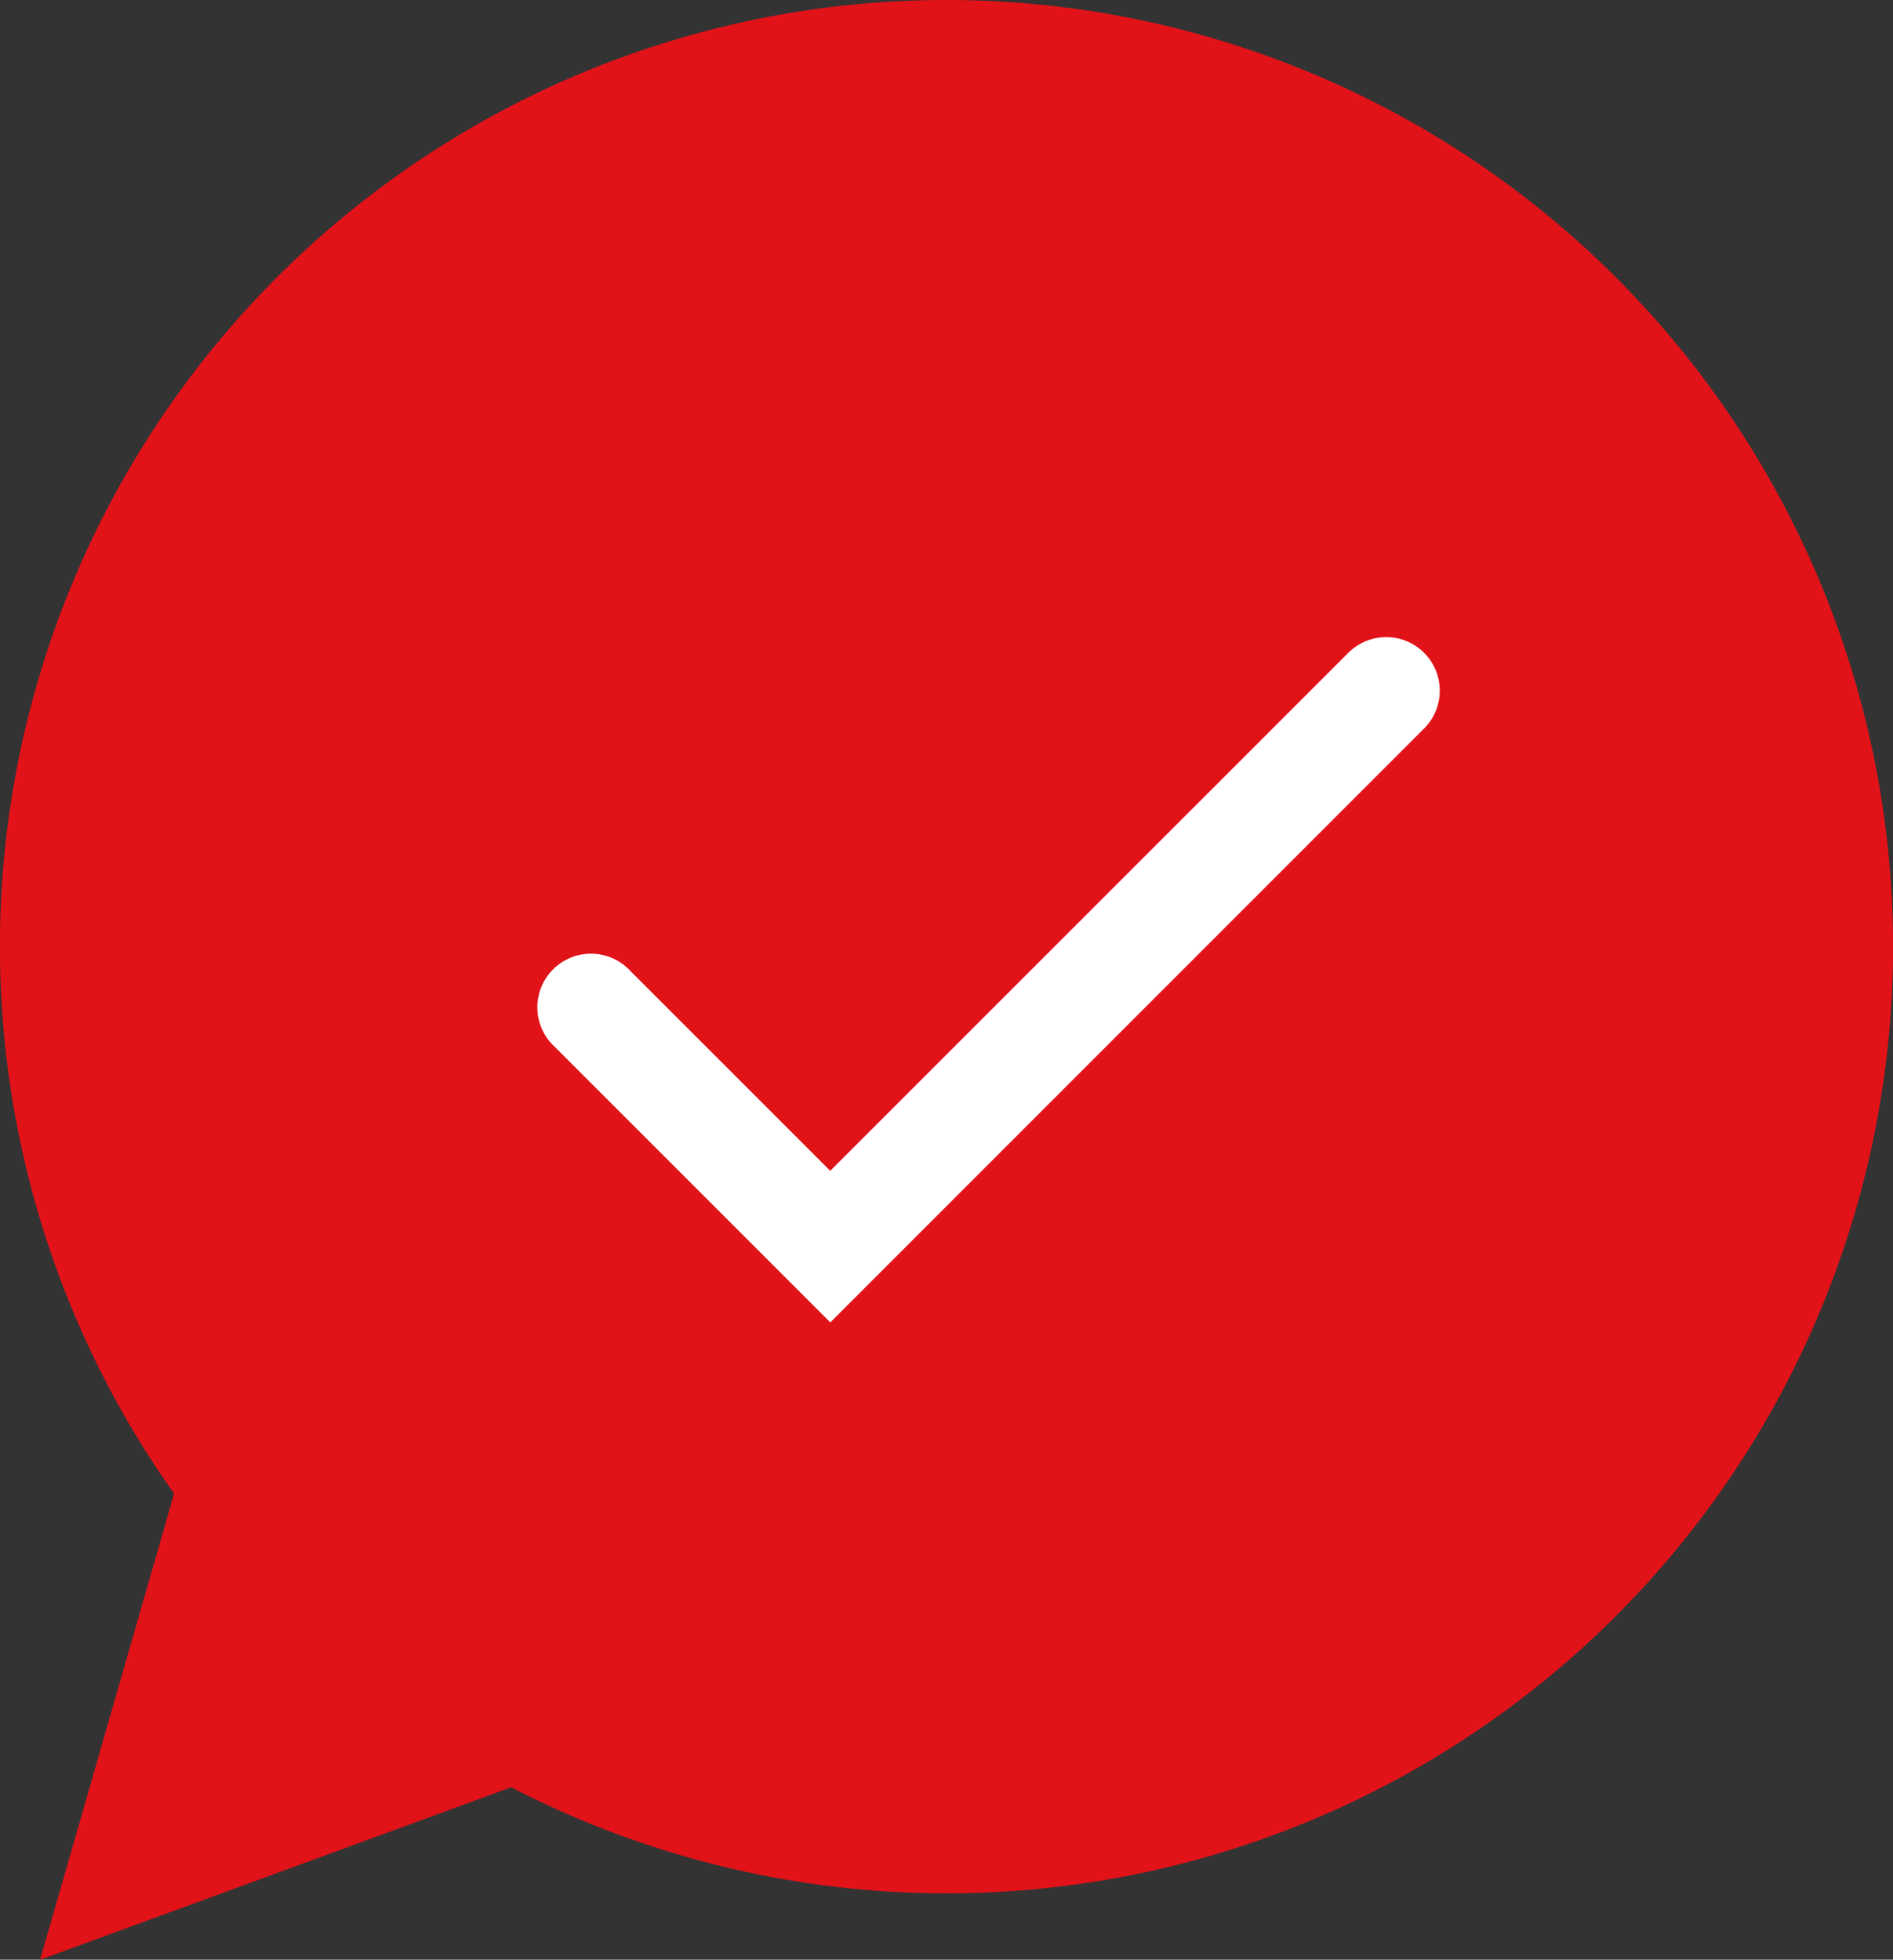 <svg xmlns="http://www.w3.org/2000/svg" width="45" height="46.577" viewBox="0 0 45 46.577"><rect x="0" y="0" width="45" height="46.577" fill="#333333" stroke="none"/><g id="Group_5000" data-name="Group 5000" transform="translate(-1234 -1591)"><path id="Path_13423" data-name="Path 13423" d="M0,22.5A22.5,22.5,0,1,1,42.479,32.847l4.1,11.2L35.5,40.862A22.495,22.495,0,0,1,0,22.5" transform="translate(1279 1591) rotate(90)" fill="#e21219"></path><path id="Path_13425" data-name="Path 13425" d="M278.137,95.387a1.275,1.275,0,0,0-1.8,0L264.02,107.7l-4.749-4.748a1.274,1.274,0,1,0-1.8,1.8l6.551,6.55,14.117-14.117A1.273,1.273,0,0,0,278.137,95.387Z" transform="translate(989.716 1511.128)" fill="#fff"></path></g></svg>